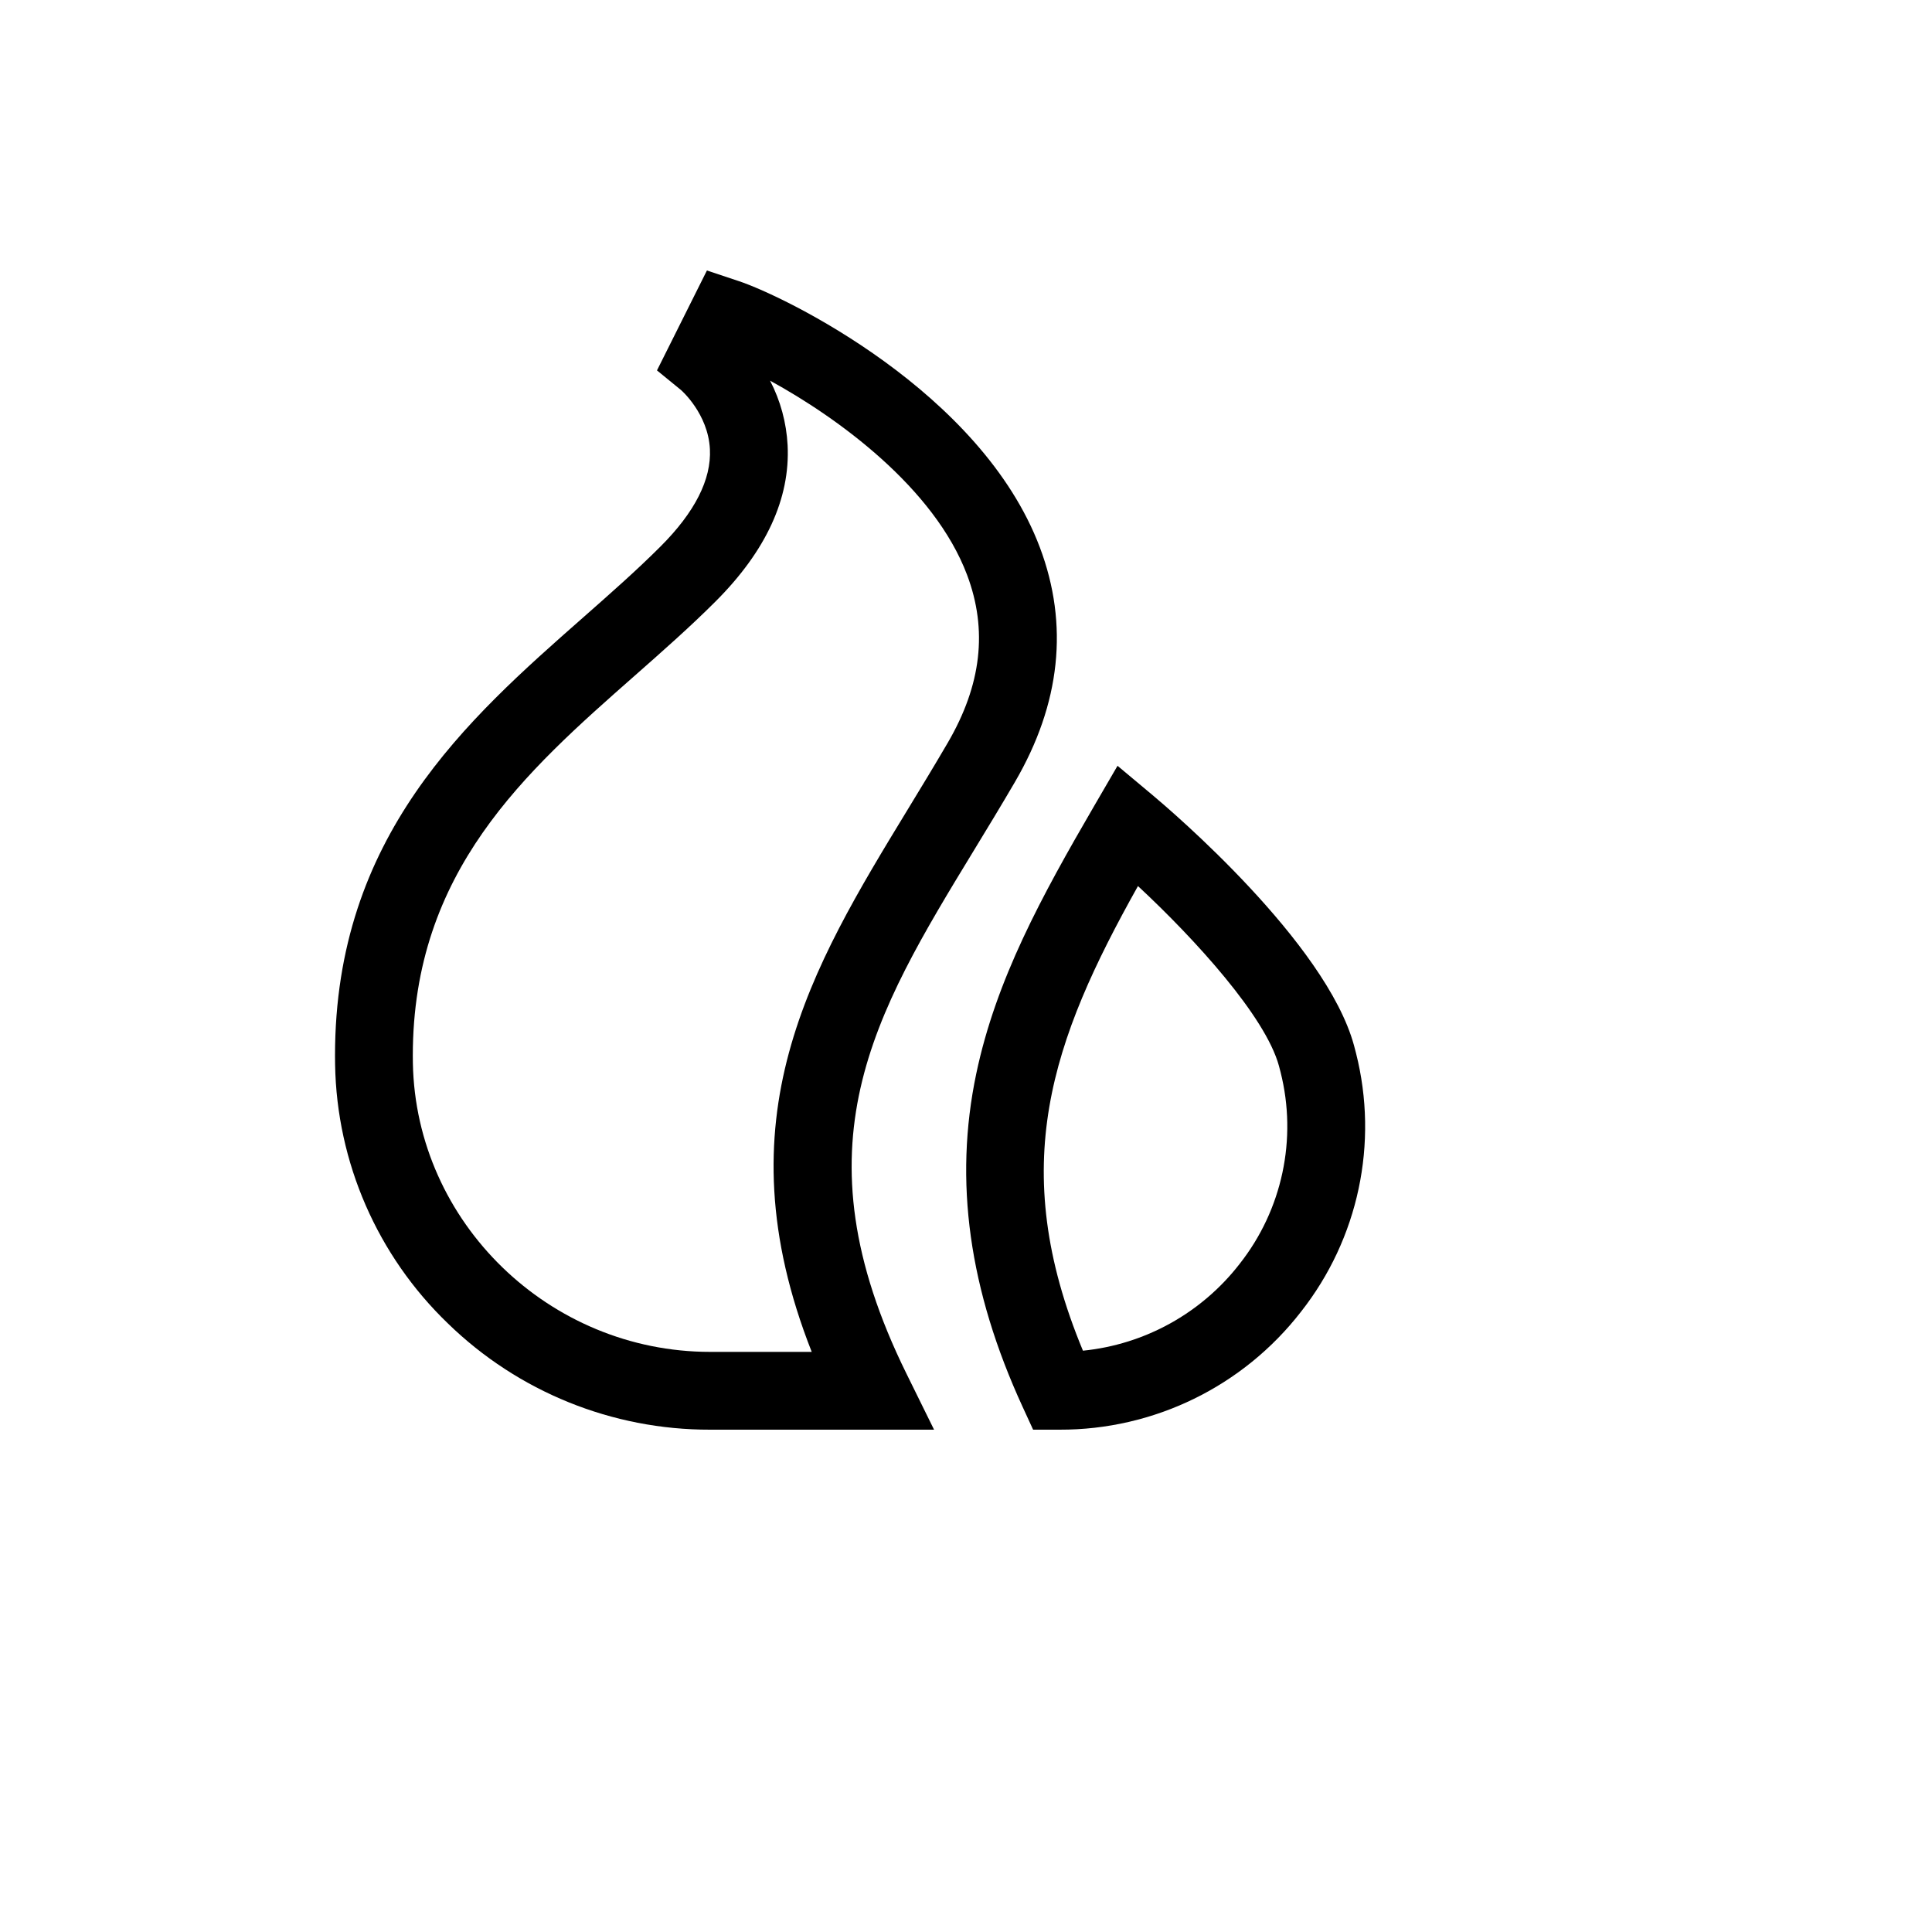 <svg xmlns="http://www.w3.org/2000/svg" version="1.1" xmlns:xlink="http://www.w3.org/1999/xlink" width="100%" height="100%" id="svgWorkerArea" viewBox="-25 -25 625 625" xmlns:idraw="https://idraw.muisca.co" style="background: white;"><defs id="defsdoc"><pattern id="patternBool" x="0" y="0" width="10" height="10" patternUnits="userSpaceOnUse" patternTransform="rotate(35)"><circle cx="5" cy="5" r="4" style="stroke: none;fill: #ff000070;"></circle></pattern></defs><g id="fileImp-288521416" class="cosito"><path id="pathImp-928749482" fill="currentColor" class="grouped" d="M290.116 250C294.442 242.896 298.913 235.551 303.329 227.978 318.11 202.639 320.823 177.107 311.394 152.09 292.368 101.615 228.767 70.86 214.043 65.954 214.043 65.953 203.69 62.5 203.69 62.5 203.69 62.5 187.531 94.825 187.531 94.825 187.531 94.825 195.329 101.195 195.329 101.195 195.416 101.265 204.078 108.834 204.655 120.307 205.148 130.101 199.779 140.685 188.7 151.767 181.007 159.459 172.563 166.898 163.623 174.773 126.008 207.898 83.375 245.454 83.375 316.501 83.375 317.477 83.384 318.447 83.403 319.411 83.953 351.076 97.099 381.217 119.93 403.164 142.63 425.243 173.067 437.567 204.733 437.5 204.733 437.5 277.169 437.5 277.169 437.5 277.169 437.5 268.227 419.354 268.227 419.354 231.897 345.619 257.589 303.422 290.116 250 290.116 250 290.116 250 290.116 250M204.733 412.332C152.667 412.332 109.528 370.438 108.566 318.945 108.551 318.134 108.543 317.319 108.543 316.501 108.543 256.823 145.001 224.707 180.26 193.651 189.099 185.864 198.24 177.812 206.496 169.555 222.819 153.233 230.656 136.235 229.791 119.037 229.414 111.749 227.479 104.626 224.118 98.148 246.013 110.111 277.224 132.795 287.844 160.97 294.564 178.796 292.519 196.567 281.591 215.3 277.293 222.669 272.883 229.91 268.62 236.914 237.411 288.169 207.806 336.784 237.591 412.332 237.591 412.332 204.733 412.332 204.733 412.332"></path><path id="pathImp-704357134" fill="currentColor" class="grouped" d="M413.672 315.695C413.462 314.863 413.244 314.028 413.016 313.19 403.935 279.896 353.67 237.087 347.969 232.315 347.969 232.315 336.52 222.734 336.52 222.734 336.52 222.734 329.012 235.639 329.012 235.639 311.903 265.054 297.221 291.883 290.821 322.32 283.523 357.031 288.435 392.309 305.843 430.172 305.843 430.172 309.21 437.5 309.21 437.5 309.21 437.5 317.765 437.5 317.765 437.5 348.305 437.587 377.157 423.496 395.863 399.355 414.456 375.74 421.035 344.834 413.672 315.695 413.672 315.695 413.672 315.695 413.672 315.695M376.015 383.87C363.688 399.785 345.363 409.937 325.333 411.948 300.527 352.253 315.163 311.564 343.132 261.638 361.726 278.936 384.387 303.865 388.735 319.808 388.918 320.481 389.093 321.15 389.261 321.817 394.711 343.436 389.817 366.361 376.015 383.87 376.015 383.87 376.015 383.87 376.015 383.87"></path></g></svg>